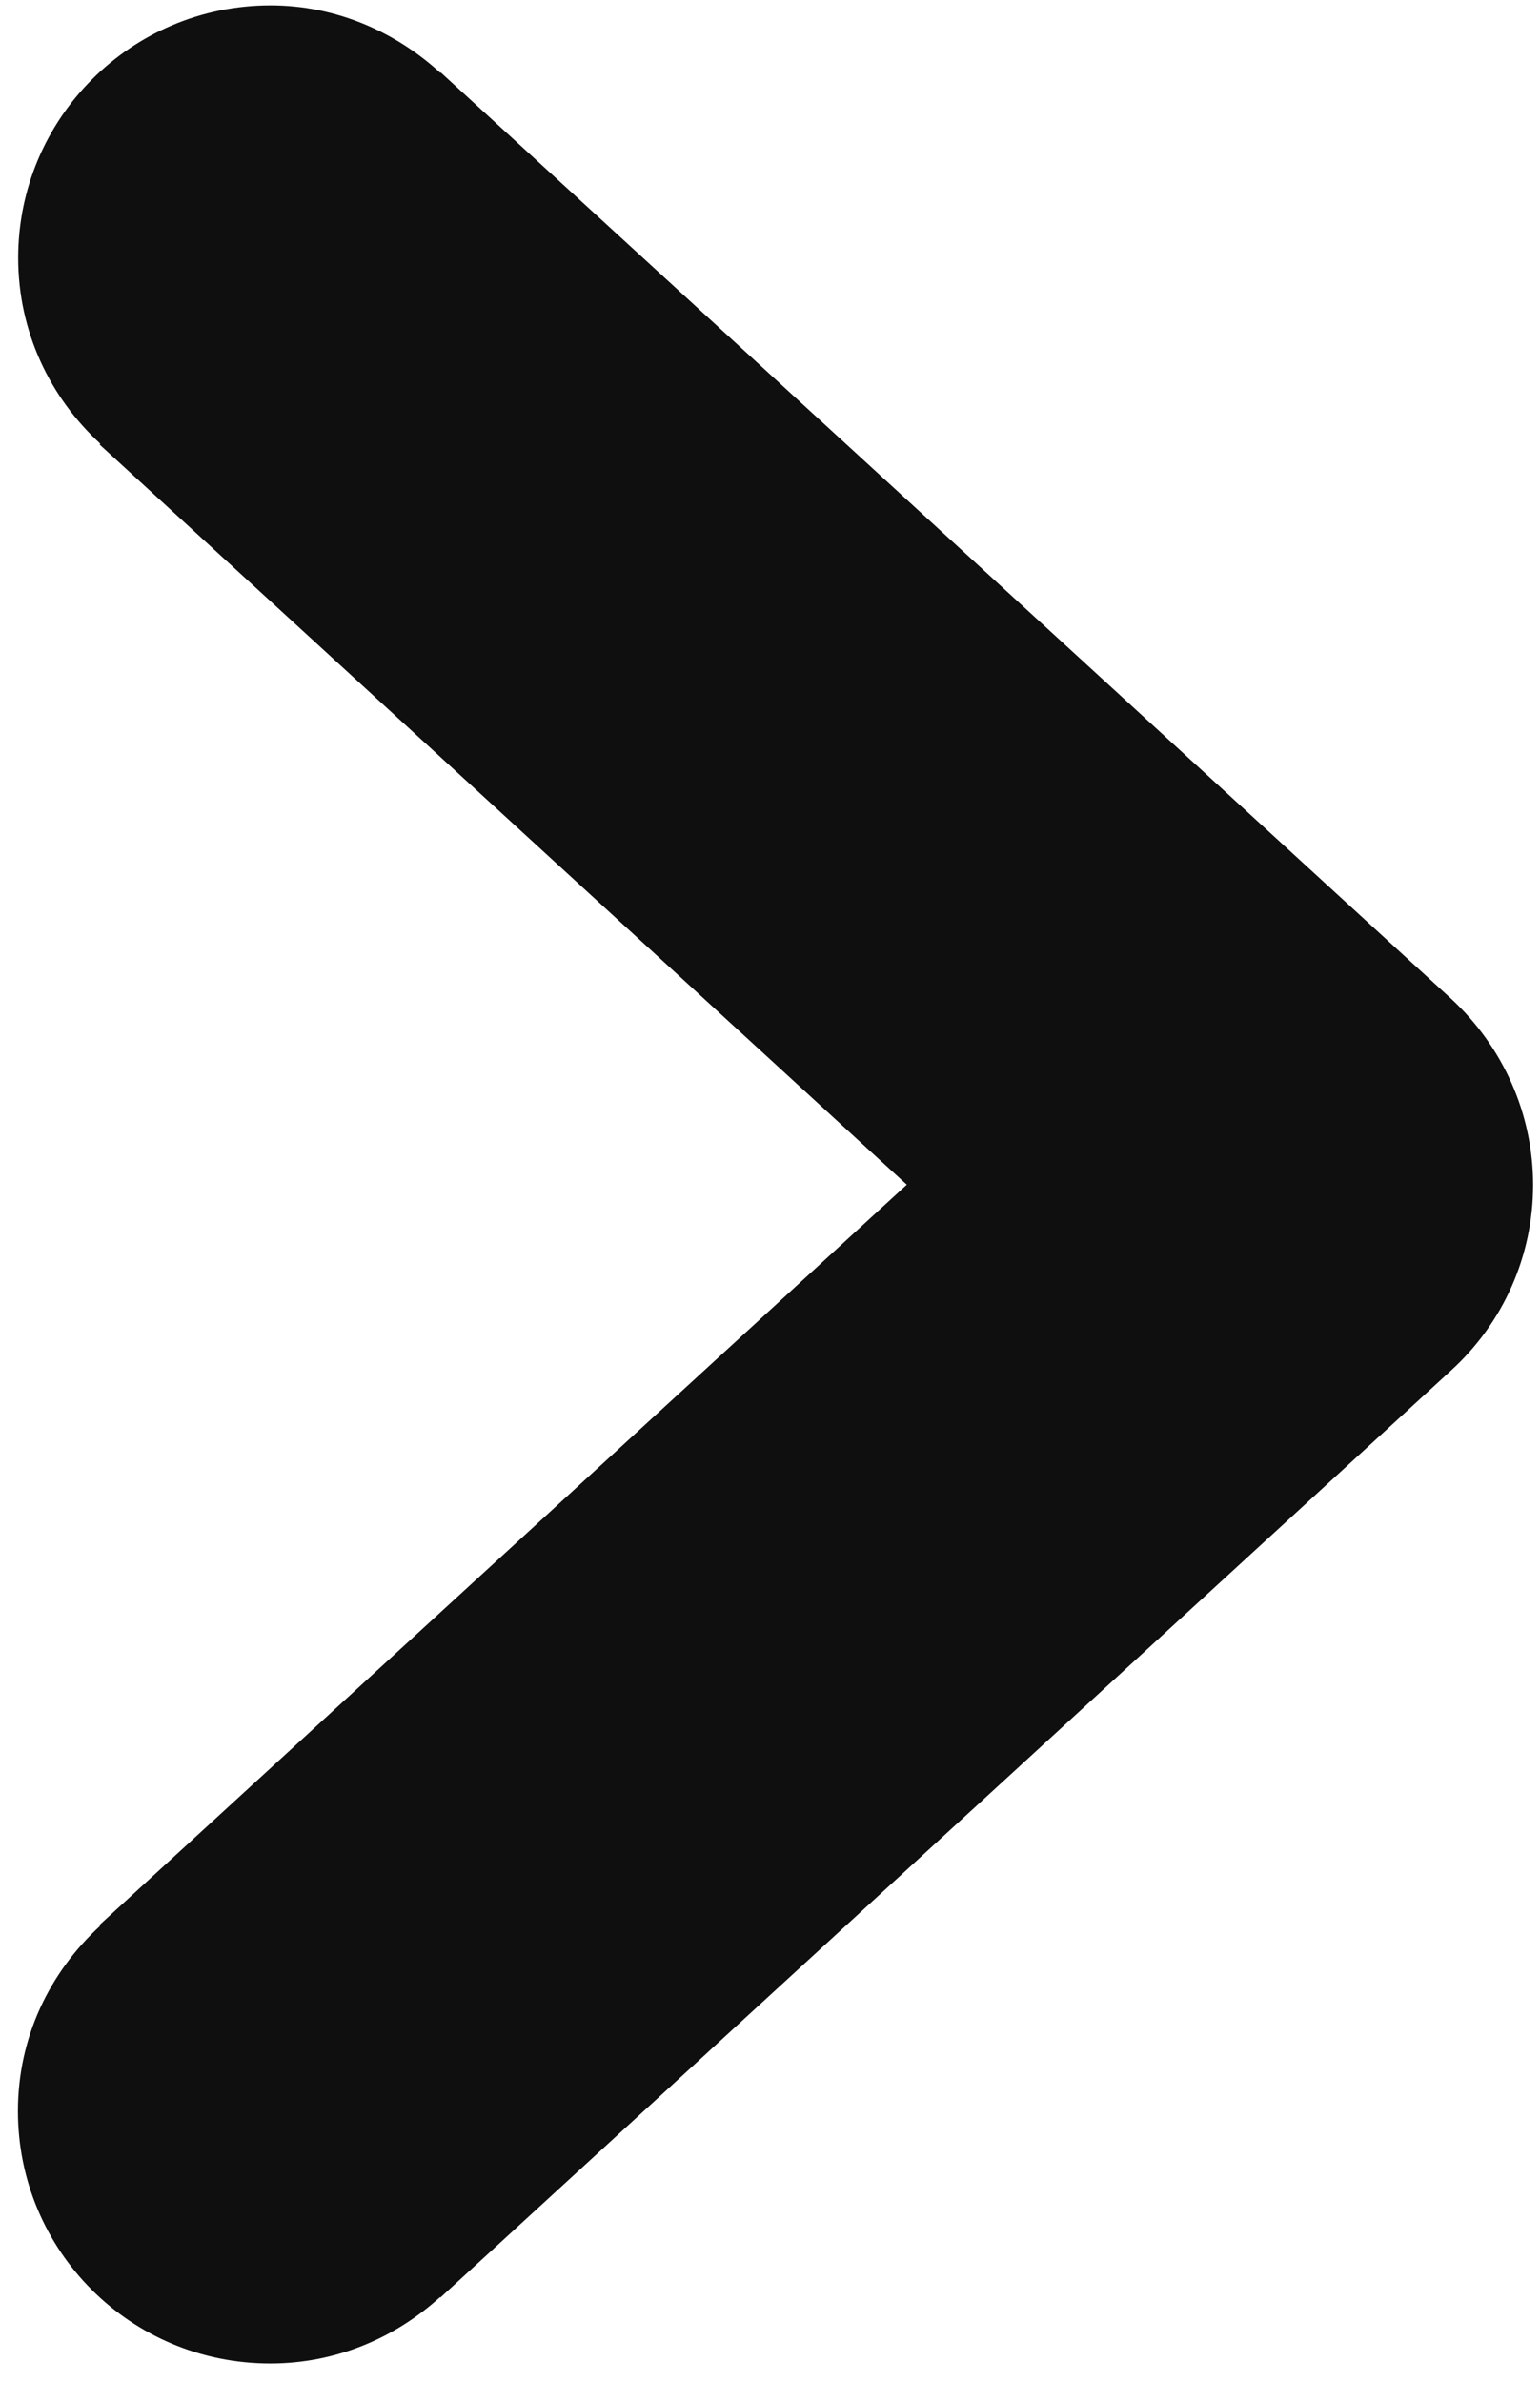 <?xml version="1.0" encoding="utf-8"?>
<!-- Generator: Adobe Illustrator 22.1.0, SVG Export Plug-In . SVG Version: 6.00 Build 0)  -->
<svg version="1.1" id="Isolation_Mode" xmlns="http://www.w3.org/2000/svg" xmlns:xlink="http://www.w3.org/1999/xlink" x="0px"
	 y="0px" viewBox="0 0 601.7 930.6" style="enable-background:new 0 0 601.7 930.6;" xml:space="preserve">
<style type="text/css">
	.st0{fill:#0F0F0F;}
</style>
<path class="st0" d="M172.1,28.2v0.3c-17.6-16.1-40.8-26.4-66.4-26.4c-54.6,0-98.6,44.3-98.6,98.6c0,28.9,12.5,54.6,32.1,72.6
	l-0.3,0.3l315.4,289.1L38.8,751.9l0.3,0.3C19.5,770.2,7,795.6,7,824.5c0,54.6,44,98.6,98.6,98.6c25.7,0,48.8-10,66.4-26v0.3
	l394.8-362c20.6-18.7,32.2-45,32.2-72.6s-11.6-53.9-32.2-72.9L172.1,28.2z"/>
</svg>
